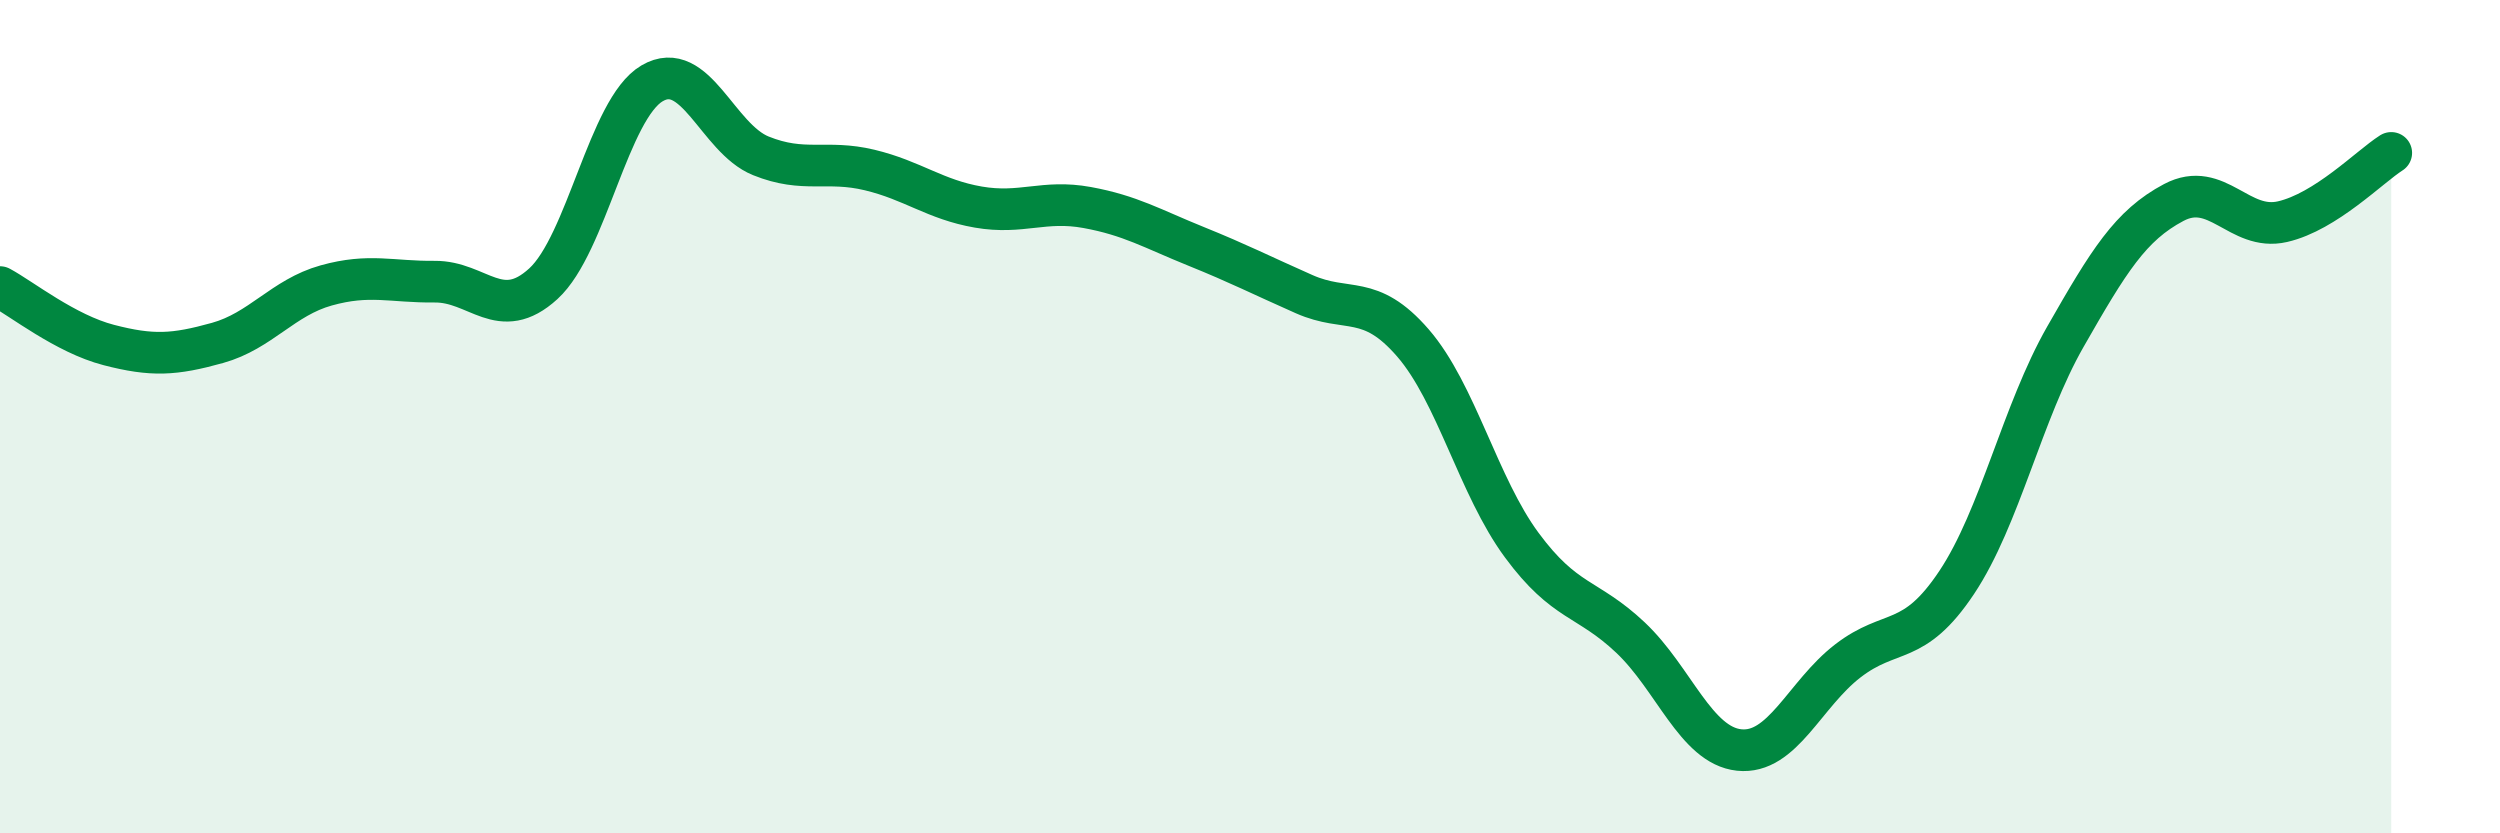 
    <svg width="60" height="20" viewBox="0 0 60 20" xmlns="http://www.w3.org/2000/svg">
      <path
        d="M 0,6.89 C 0.52,7.17 1.57,8.01 2.61,8.28 C 3.65,8.55 4.18,8.52 5.22,8.23 C 6.26,7.94 6.79,7.14 7.83,6.85 C 8.87,6.56 9.39,6.77 10.43,6.76 C 11.47,6.75 12,7.76 13.04,6.81 C 14.08,5.86 14.61,2.61 15.65,2 C 16.69,1.39 17.22,3.32 18.26,3.74 C 19.3,4.16 19.83,3.83 20.87,4.08 C 21.91,4.33 22.44,4.79 23.48,4.97 C 24.52,5.15 25.05,4.79 26.09,4.98 C 27.13,5.17 27.66,5.49 28.7,5.91 C 29.74,6.33 30.26,6.6 31.3,7.06 C 32.34,7.52 32.87,7.03 33.91,8.23 C 34.95,9.43 35.48,11.67 36.52,13.08 C 37.56,14.49 38.09,14.32 39.13,15.3 C 40.17,16.28 40.7,17.89 41.74,18 C 42.78,18.11 43.31,16.66 44.35,15.86 C 45.39,15.06 45.92,15.54 46.96,13.98 C 48,12.42 48.53,9.9 49.57,8.08 C 50.61,6.26 51.13,5.41 52.17,4.86 C 53.21,4.31 53.74,5.56 54.78,5.32 C 55.82,5.08 56.87,4 57.39,3.67L57.39 20L0 20Z"
        fill="#008740"
        opacity="0.1"
        stroke-linecap="round"
        stroke-linejoin="round"
      />
      <path
        d="M 0,6.89 C 0.52,7.17 1.57,8.01 2.61,8.28 C 3.65,8.55 4.18,8.52 5.22,8.23 C 6.26,7.94 6.79,7.14 7.83,6.85 C 8.87,6.56 9.39,6.77 10.43,6.76 C 11.47,6.75 12,7.76 13.04,6.81 C 14.08,5.86 14.61,2.61 15.65,2 C 16.69,1.39 17.22,3.32 18.26,3.74 C 19.3,4.16 19.83,3.83 20.87,4.08 C 21.91,4.33 22.44,4.79 23.48,4.97 C 24.52,5.15 25.05,4.79 26.09,4.98 C 27.13,5.17 27.66,5.49 28.7,5.91 C 29.74,6.33 30.26,6.6 31.3,7.06 C 32.34,7.52 32.87,7.03 33.91,8.23 C 34.95,9.43 35.48,11.67 36.52,13.08 C 37.56,14.49 38.09,14.32 39.13,15.3 C 40.17,16.28 40.7,17.89 41.74,18 C 42.78,18.11 43.31,16.66 44.35,15.86 C 45.39,15.06 45.92,15.54 46.96,13.98 C 48,12.42 48.53,9.9 49.57,8.08 C 50.61,6.26 51.13,5.41 52.17,4.86 C 53.21,4.31 53.74,5.56 54.78,5.32 C 55.82,5.08 56.87,4 57.39,3.67"
        stroke="#008740"
        stroke-width="1"
        fill="none"
        stroke-linecap="round"
        stroke-linejoin="round"
      />
    </svg>
  